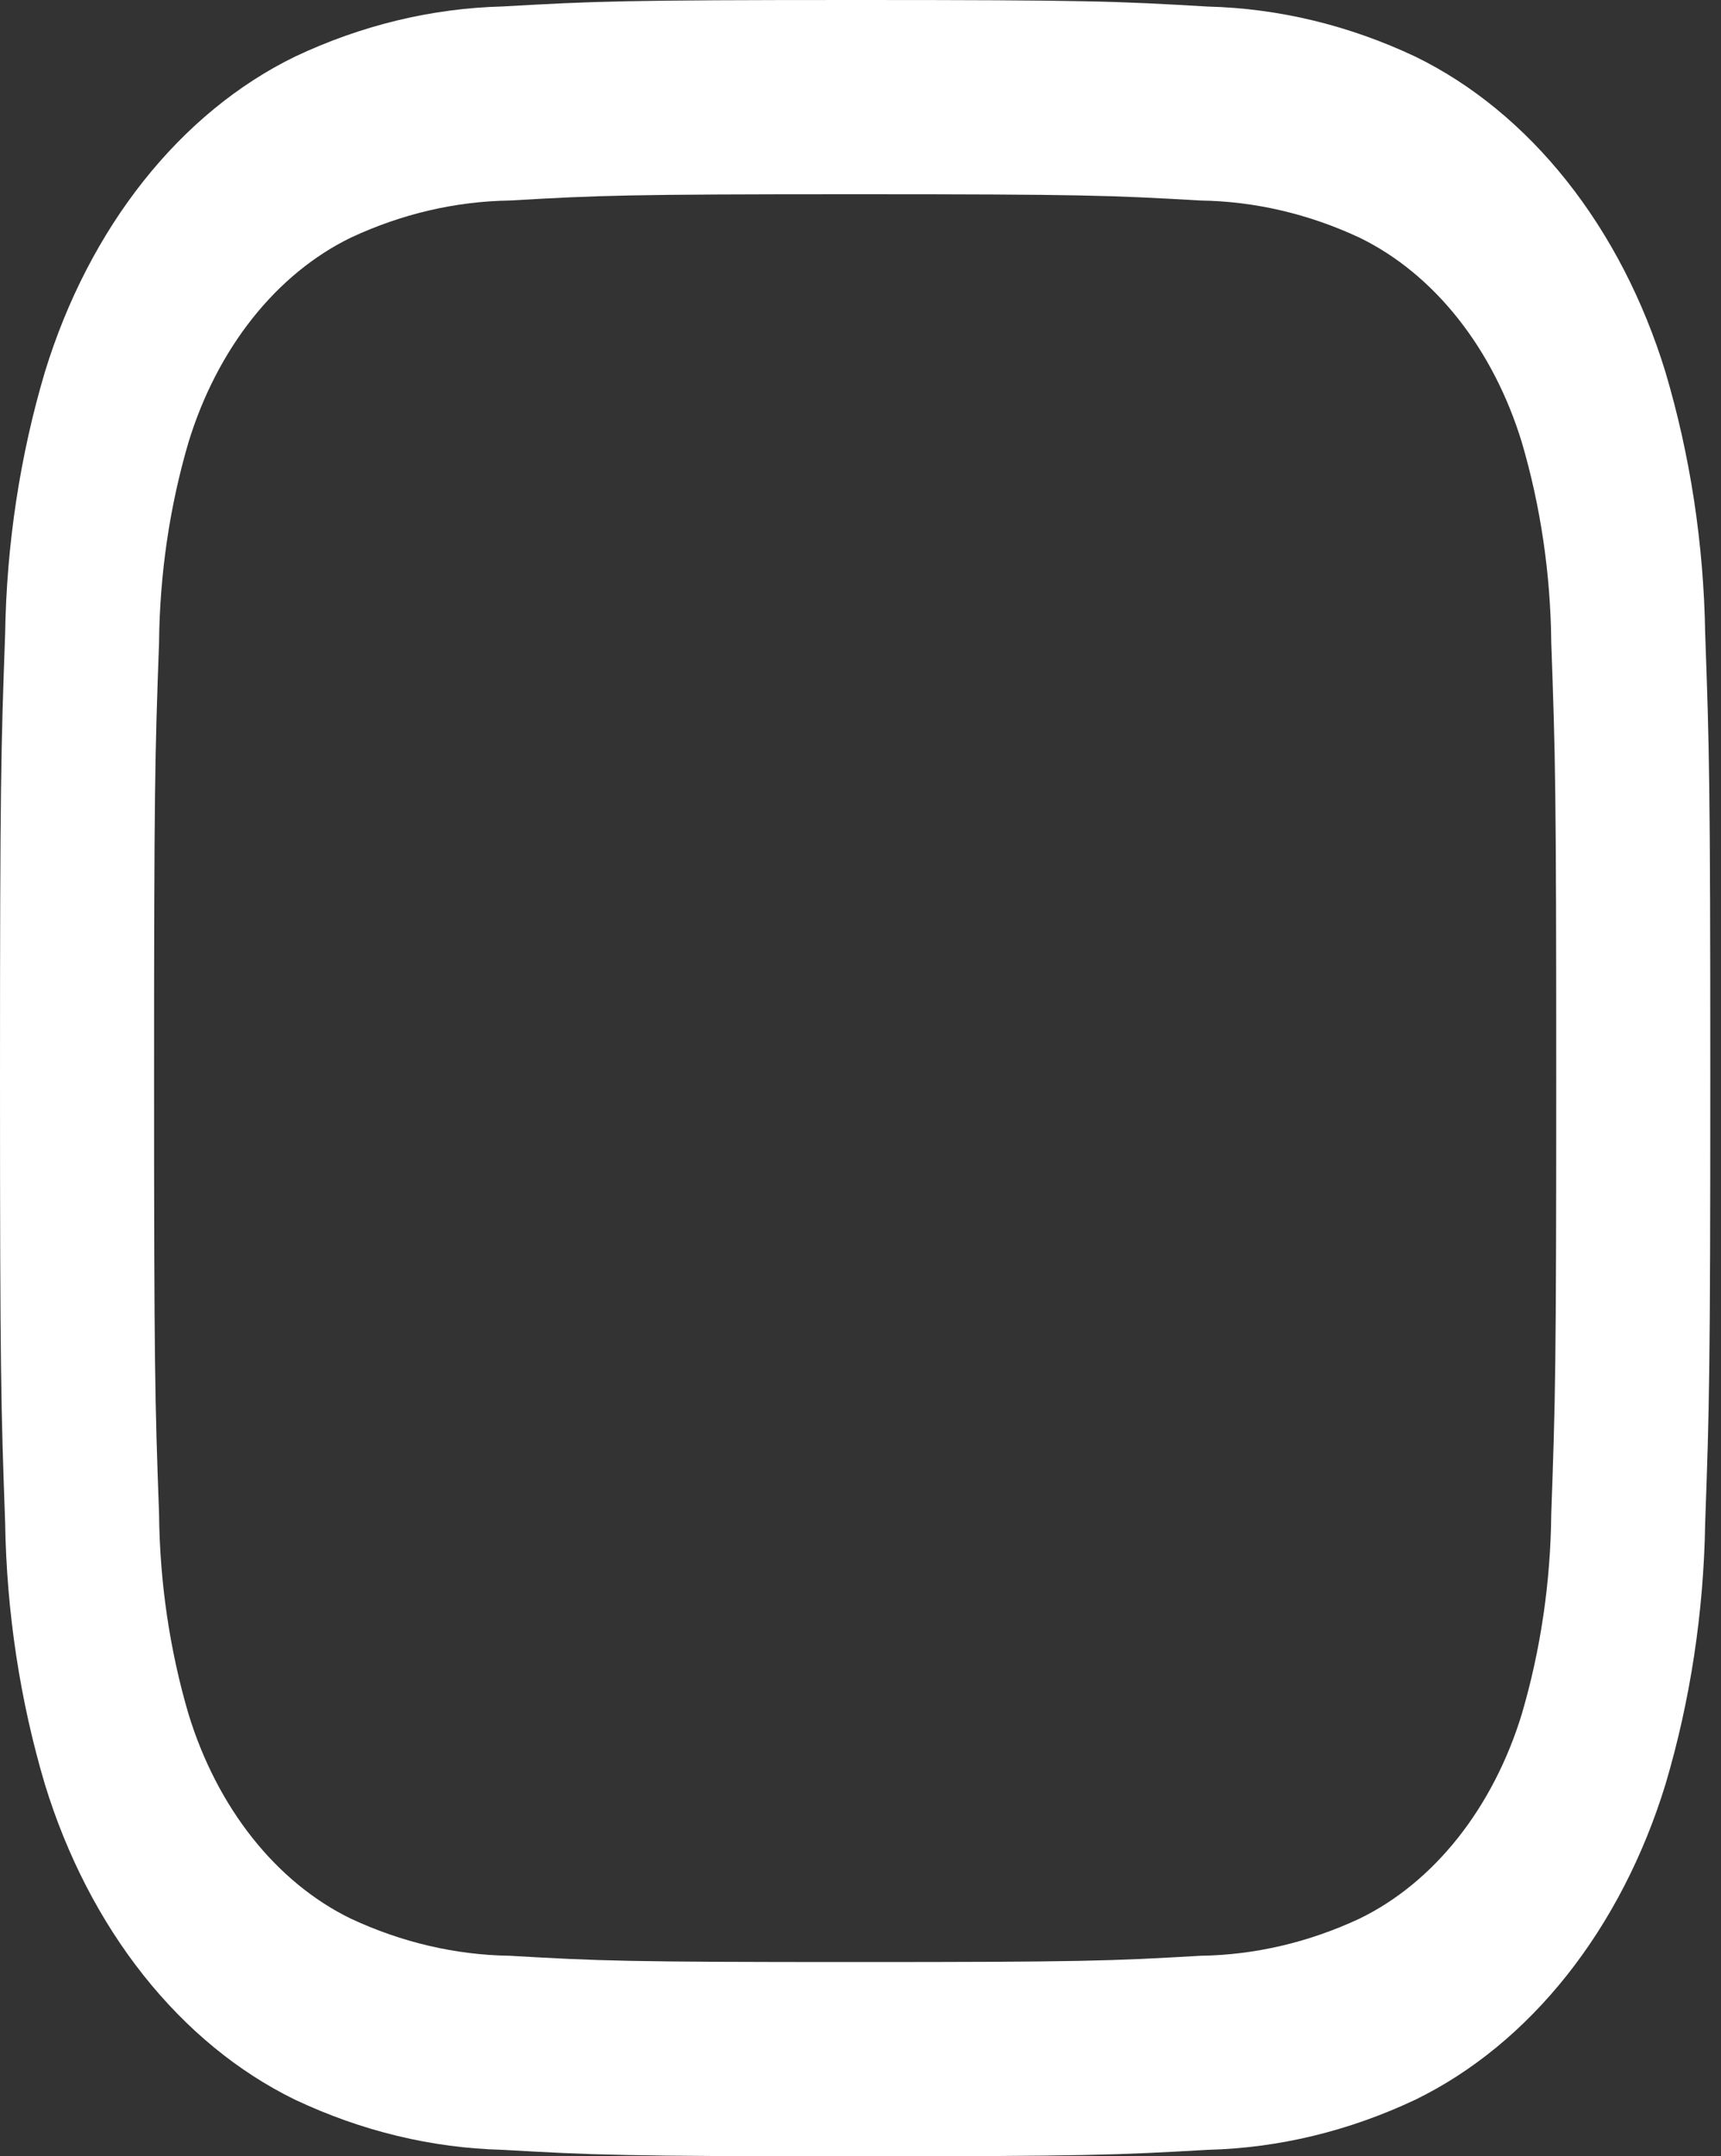 <?xml version="1.0" encoding="UTF-8"?> <svg xmlns="http://www.w3.org/2000/svg" width="115" height="144" viewBox="0 0 115 144" fill="none"><rect x="0" y="0" width="115" height="144" fill="#333333" stroke="none"/> <path d="M57.143 12.972C72.4 12.972 74.21 13.044 80.233 13.392C83.856 13.446 87.445 14.284 90.843 15.87C93.308 17.068 95.547 18.903 97.415 21.257C99.283 23.611 100.74 26.432 101.69 29.538C102.949 33.819 103.614 38.341 103.657 42.906C103.933 50.496 103.99 52.776 103.99 72.006C103.99 91.236 103.933 93.504 103.657 101.094C103.614 105.659 102.949 110.181 101.69 114.462C100.74 117.568 99.283 120.389 97.415 122.743C95.547 125.097 93.308 126.932 90.843 128.13C87.445 129.716 83.856 130.554 80.233 130.608C74.21 130.956 72.4 131.028 57.143 131.028C41.886 131.028 40.076 130.956 34.052 130.608C30.429 130.554 26.841 129.716 23.443 128.13C20.978 126.932 18.739 125.097 16.871 122.743C15.003 120.389 13.546 117.568 12.595 114.462C11.337 110.181 10.672 105.659 10.629 101.094C10.352 93.504 10.295 91.224 10.295 72C10.295 52.776 10.352 50.496 10.629 42.906C10.672 38.341 11.337 33.819 12.595 29.538C13.546 26.432 15.003 23.611 16.871 21.257C18.739 18.903 20.978 17.068 23.443 15.87C26.841 14.284 30.429 13.446 34.052 13.392C40.076 13.044 41.886 12.972 57.143 12.972ZM57.143 0C41.624 0 39.676 0.084 33.581 0.432C28.842 0.553 24.153 1.685 19.714 3.78C15.918 5.63 12.47 8.459 9.592 12.085C6.713 15.712 4.468 20.056 3 24.84C1.336 30.435 0.438 36.345 0.343 42.318C0.067 49.998 0 52.44 0 72C0 91.56 0.067 94.008 0.343 101.688C0.439 107.659 1.337 113.567 3 119.16C4.468 123.944 6.713 128.288 9.592 131.915C12.47 135.541 15.918 138.37 19.714 140.22C24.155 142.316 28.845 143.448 33.586 143.568C39.681 143.916 41.624 144 57.143 144C72.662 144 74.609 143.916 80.705 143.568C85.445 143.448 90.136 142.316 94.576 140.22C98.373 138.37 101.821 135.541 104.699 131.915C107.577 128.288 109.822 123.944 111.29 119.16C112.952 113.565 113.849 107.655 113.943 101.682C114.219 94.002 114.286 91.56 114.286 72C114.286 52.44 114.219 49.992 113.943 42.312C113.847 36.341 112.949 30.433 111.286 24.84C109.818 20.056 107.572 15.712 104.694 12.085C101.816 8.459 98.368 5.63 94.571 3.78C90.131 1.686 85.441 0.556 80.7 0.438C74.605 0.078 72.667 0 57.143 0Z" fill="white"></path> </svg> 